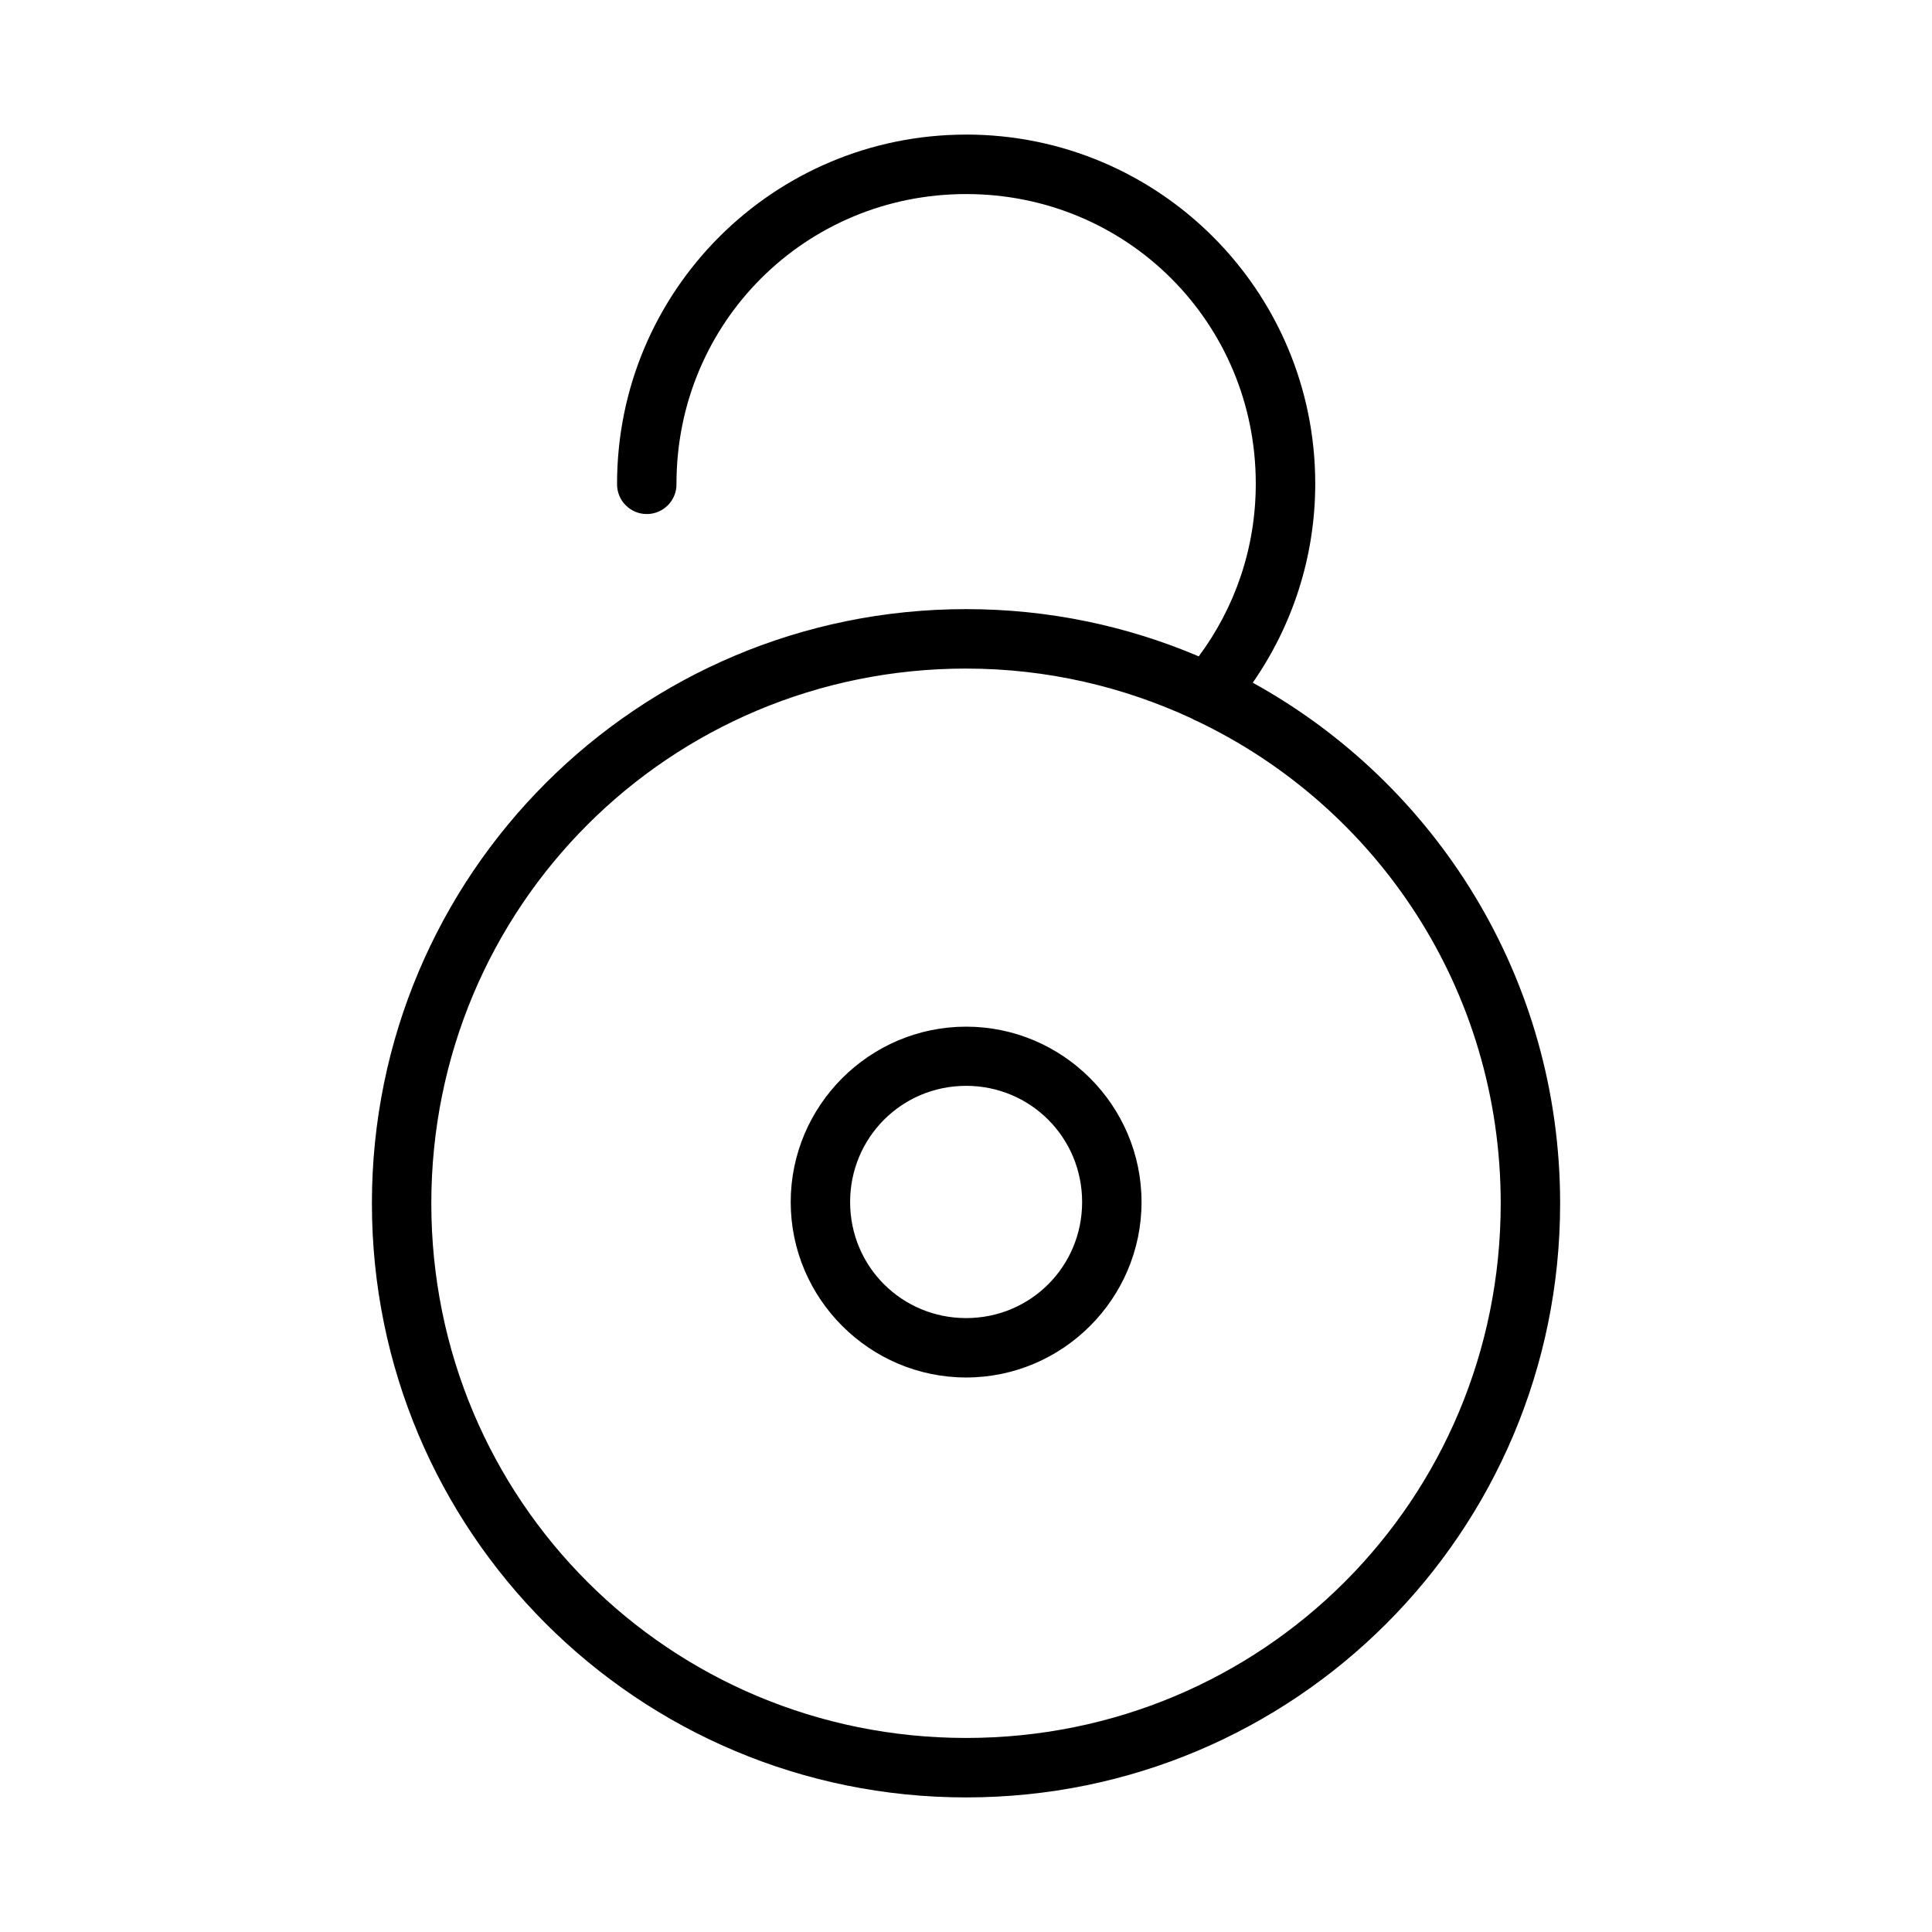 <?xml version="1.0" encoding="UTF-8"?>
<!-- The Best Svg Icon site in the world: iconSvg.co, Visit us! https://iconsvg.co -->
<svg fill="#000000" width="800px" height="800px" version="1.1" viewBox="144 144 512 512" xmlns="http://www.w3.org/2000/svg">
 <path d="m400.04 179.67c-51.105 0-92.512 41.406-92.512 92.512-0.047 2.117 0.762 4.164 2.246 5.68 1.48 1.512 3.508 2.367 5.629 2.367 2.117 0 4.148-0.855 5.629-2.367 1.48-1.516 2.289-3.562 2.242-5.68 0-42.656 34.109-76.754 76.766-76.754s76.754 34.094 76.754 76.754c0 17.238-5.637 33.004-15.113 45.758-18.926-8.047-39.746-12.516-61.641-12.516-87.086 0-157.48 70.402-157.48 157.48 0 87.086 70.402 157.43 157.48 157.43 87.086 0 157.41-70.34 157.41-157.43 0-59.512-32.867-111.19-81.457-137.98 10.395-14.961 16.559-33.141 16.559-52.75 0-51.105-41.406-92.512-92.512-92.512zm0 141.51c21.434 0 41.625 4.812 59.777 13.223h0.004c0.465 0.289 0.957 0.531 1.473 0.723 47.648 22.758 80.414 71.168 80.41 127.78 0 78.637-63.031 141.67-141.66 141.67-78.637 0-141.74-63.031-141.74-141.67s63.105-141.73 141.74-141.73zm0 94.895c-25.582 0-46.492 20.895-46.492 46.48 0 25.586 20.91 46.492 46.492 46.492 25.586 0 46.48-20.91 46.48-46.492 0-25.586-20.895-46.48-46.48-46.48zm0 15.684c17.074 0 30.734 13.719 30.734 30.797 0 17.074-13.66 30.75-30.734 30.75-17.074 0-30.75-13.676-30.75-30.75 0-17.078 13.672-30.797 30.75-30.797z"/>
</svg>